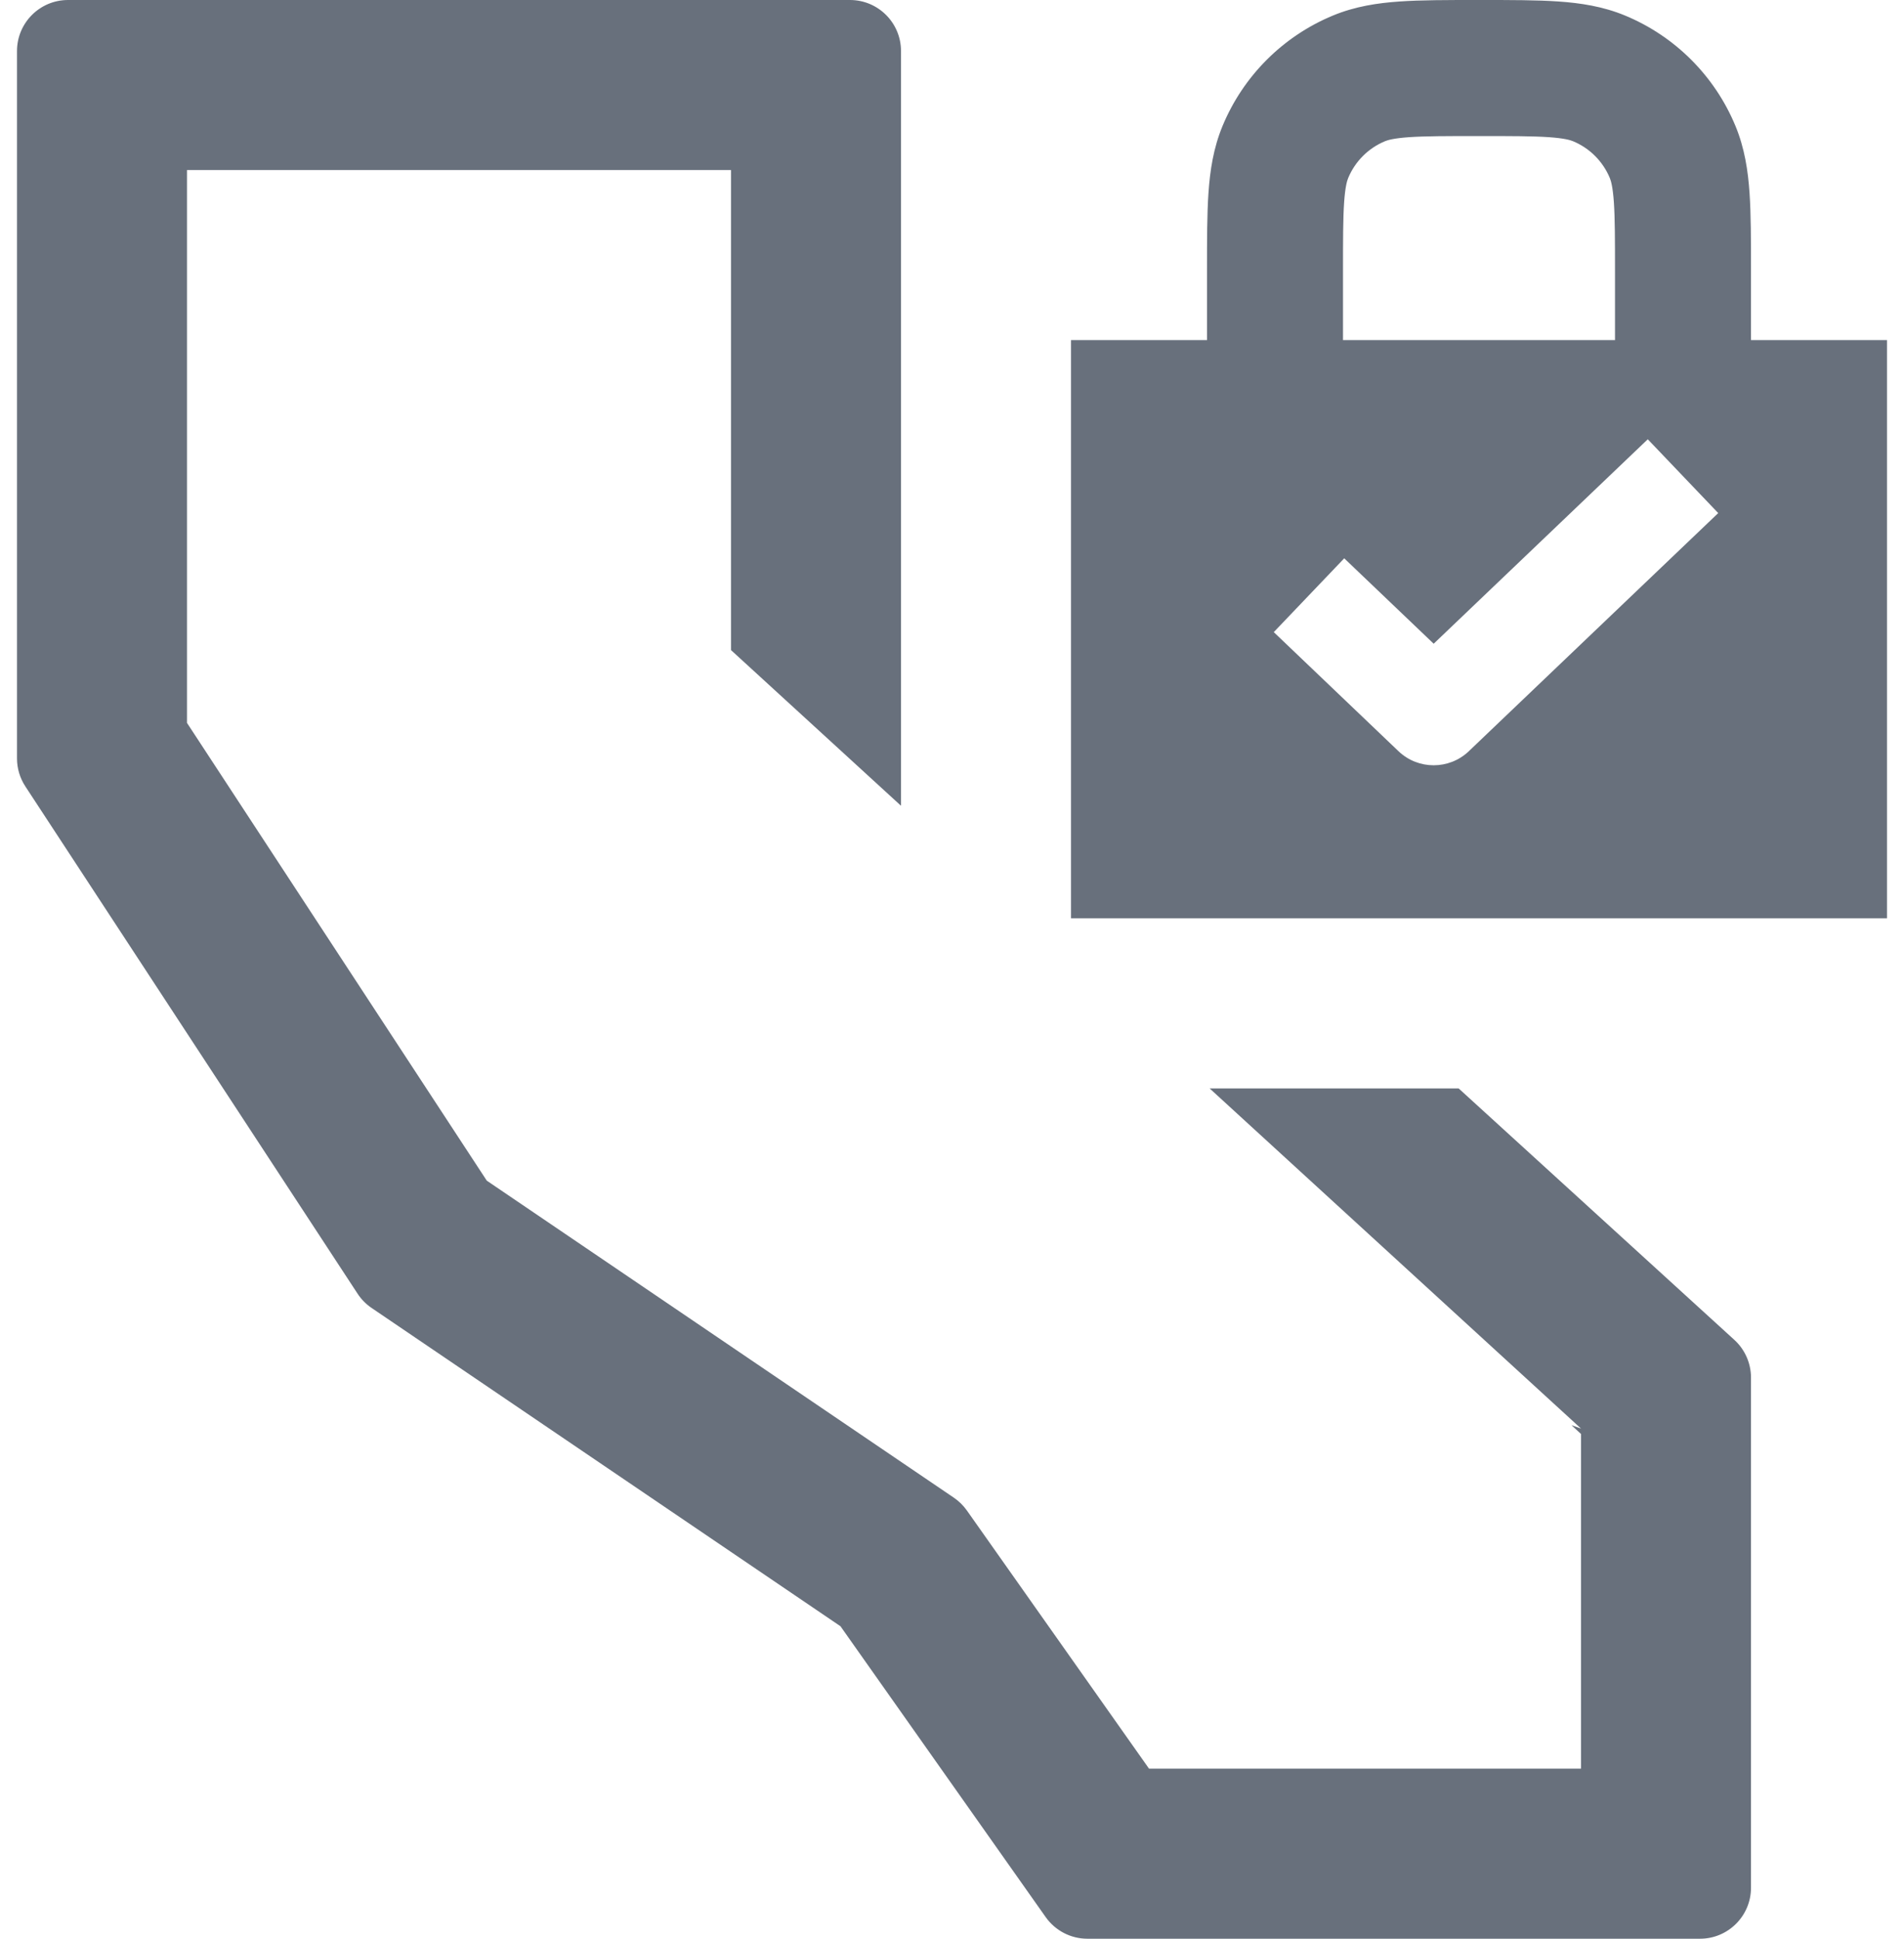 <svg xmlns="http://www.w3.org/2000/svg" width="56" height="57" viewBox="0 0 56 57" fill="none"><path fill-rule="evenodd" clip-rule="evenodd" d="M43.5 1.09881e-06H43.436H43.436C42.559 -2.24343e-05 41.802 -4.27367e-05 41.175 0.043C40.516 0.088 39.856 0.187 39.204 0.457C37.734 1.066 36.566 2.234 35.957 3.704C35.687 4.356 35.588 5.016 35.543 5.675C35.5 6.302 35.5 7.059 35.5 7.936V7.936V8V10H31.5V27H55.5V10H51.5V8V7.936C51.5 7.059 51.5 6.302 51.457 5.675C51.412 5.016 51.313 4.356 51.043 3.704C50.434 2.234 49.266 1.066 47.796 0.457C47.144 0.187 46.484 0.088 45.825 0.043C45.198 -4.27378e-05 44.441 -2.24343e-05 43.564 1.09881e-06H43.564H43.5ZM47.5 10V8C47.5 7.041 47.499 6.421 47.467 5.948C47.435 5.492 47.382 5.318 47.348 5.235C47.145 4.745 46.755 4.355 46.265 4.152C46.182 4.118 46.008 4.065 45.553 4.033C45.078 4.001 44.459 4 43.5 4C42.541 4 41.922 4.001 41.447 4.033C40.992 4.065 40.818 4.118 40.735 4.152C40.245 4.355 39.855 4.745 39.652 5.235C39.618 5.318 39.565 5.492 39.533 5.948C39.501 6.421 39.5 7.041 39.5 8V10H47.5ZM50.536 15.085L43.202 22.085C42.623 22.638 41.711 22.638 41.131 22.085L37.464 18.585L39.536 16.415L42.167 18.926L48.464 12.915L50.536 15.085ZM2 1.09881e-06C1.172 1.09881e-06 0.5 0.672 0.5 1.5V22.298C0.5 22.59 0.585 22.876 0.745 23.12L10.518 38.037C10.627 38.203 10.767 38.345 10.931 38.456L24.72 47.813L30.756 56.365C31.038 56.763 31.494 57 31.982 57H50C50.828 57 51.5 56.328 51.5 55.5V40.503C51.5 40.081 51.322 39.678 51.011 39.394L42.901 32H35.577L46.5 42L46.219 41.901L46.5 42.16V52H33.795L28.438 44.41C28.333 44.262 28.204 44.135 28.054 44.033L14.317 34.712L5.5 21.254V5H21.5V19.113L26.5 23.69V1.5C26.5 0.672 25.828 1.09881e-06 25 1.09881e-06H2Z" fill="#68707C"></path></svg>
